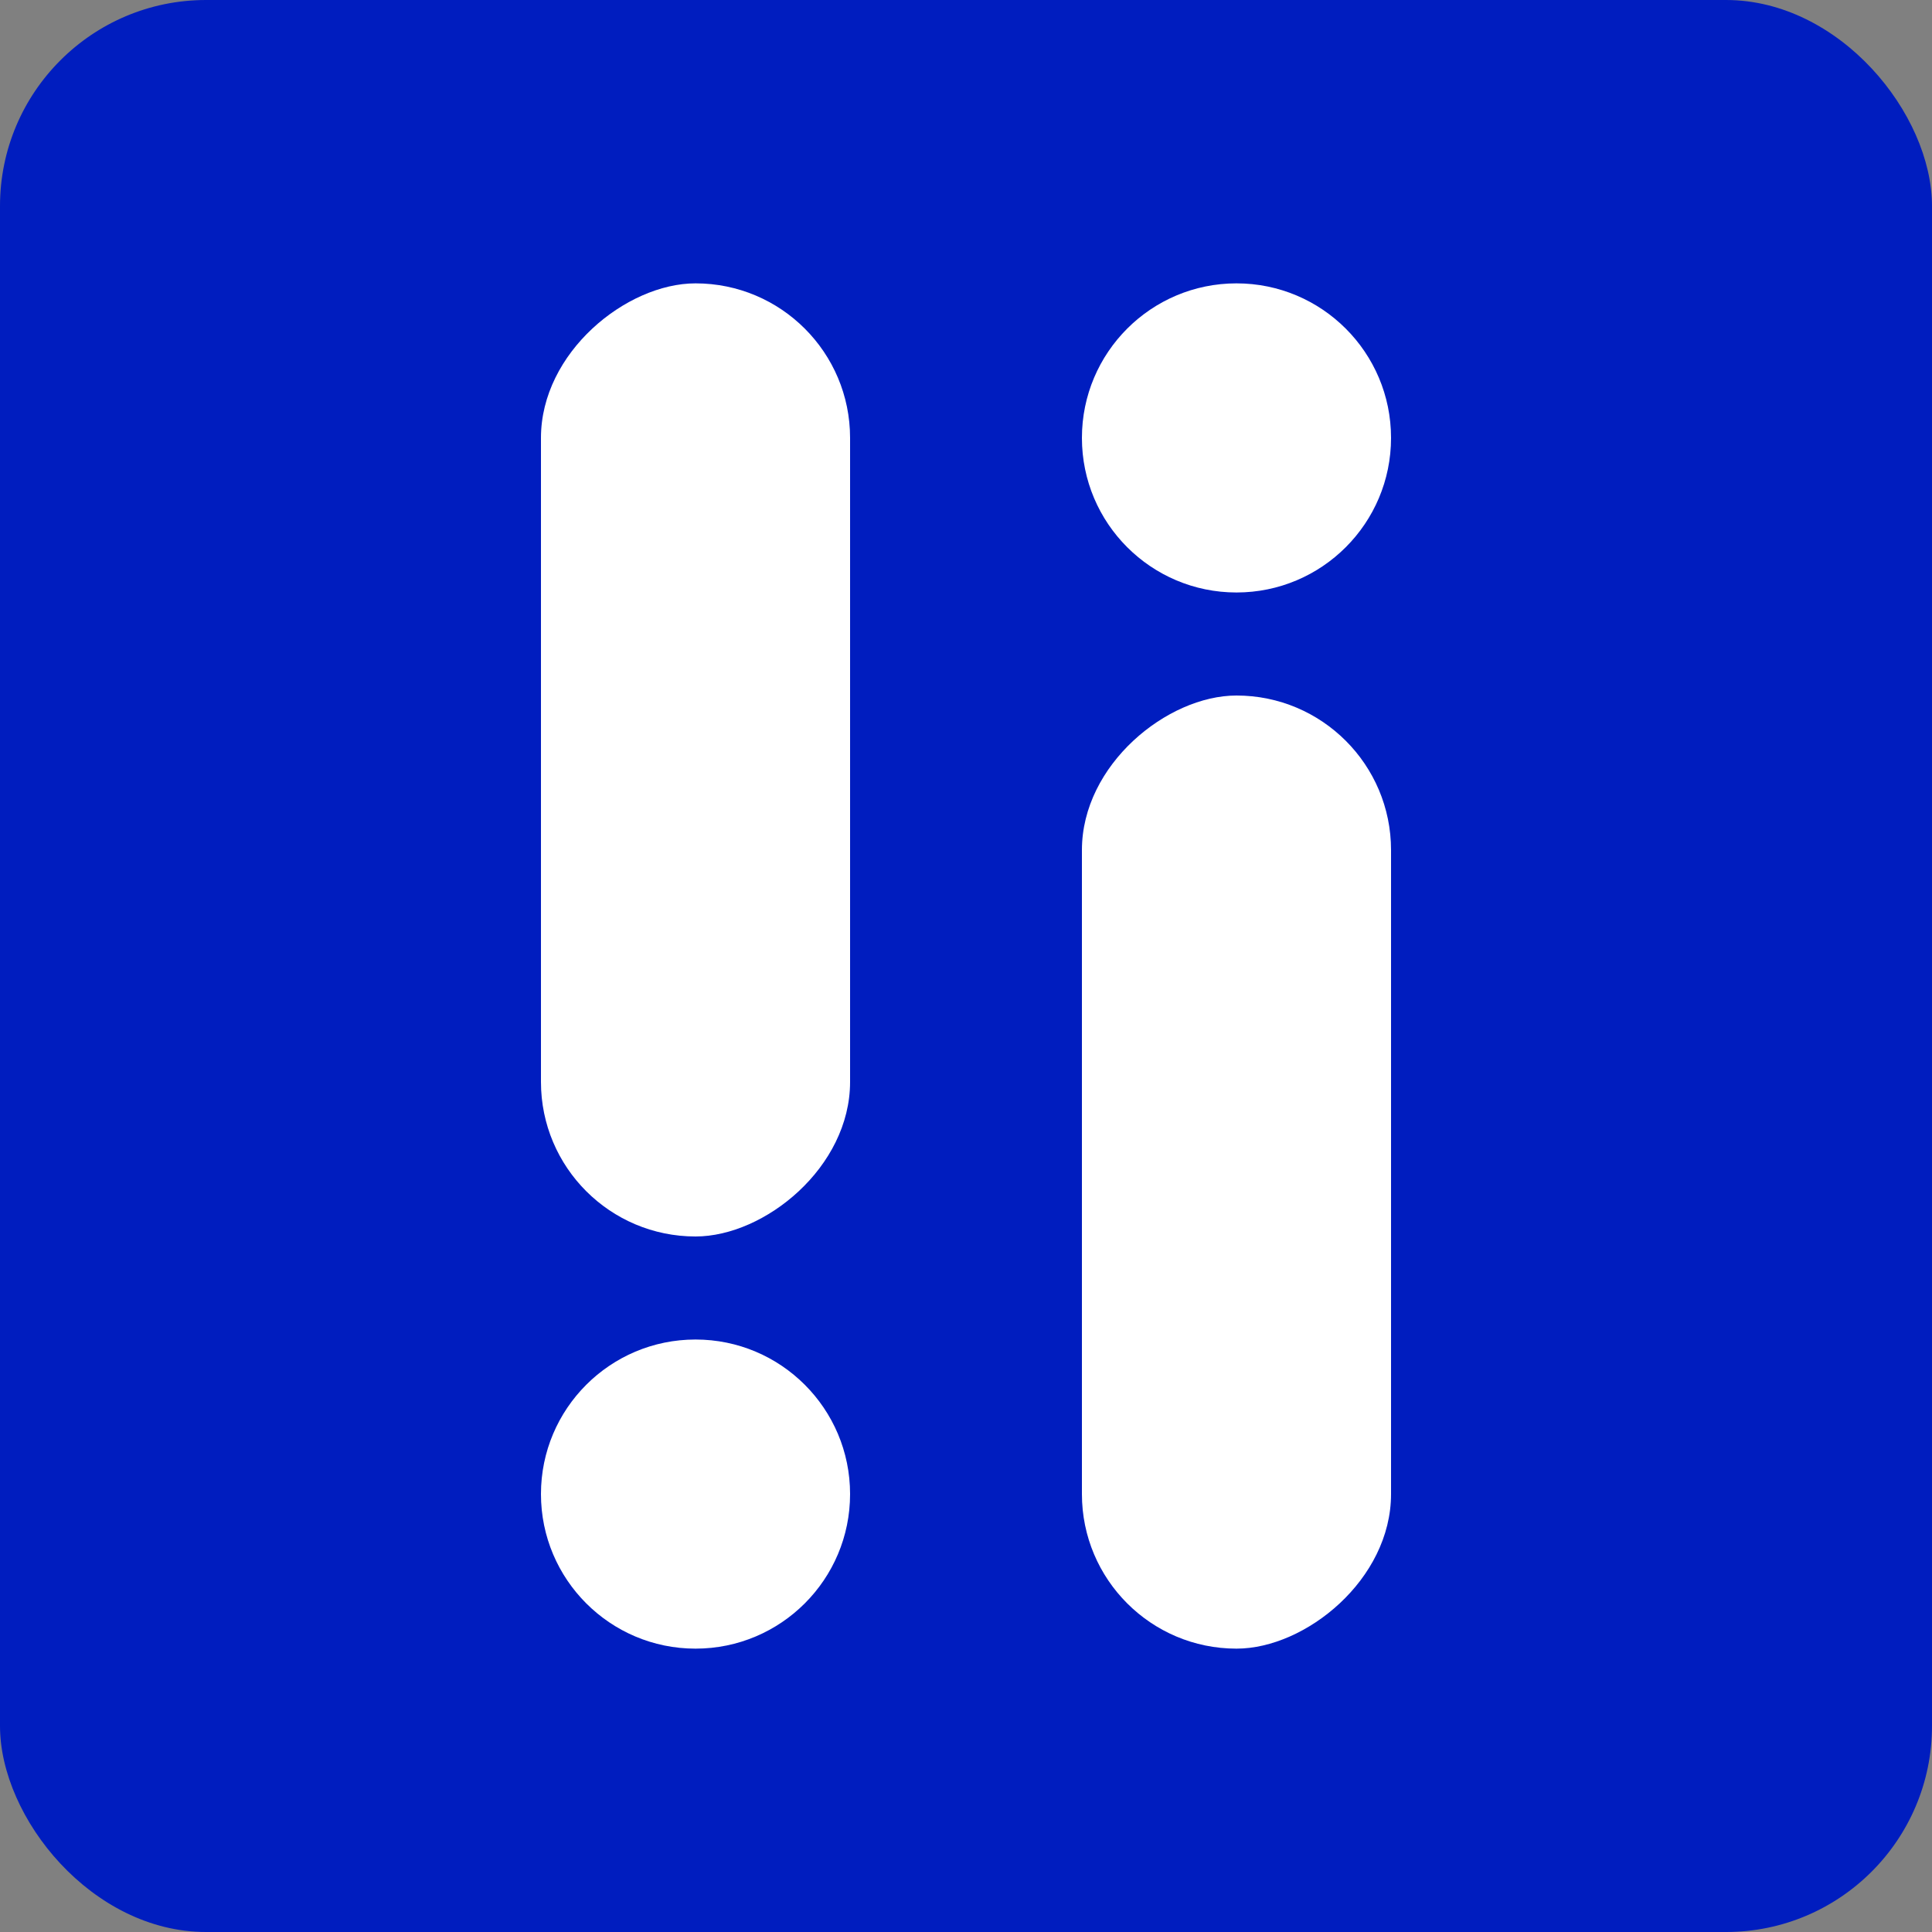 <svg width="600" height="600" viewBox="0 0 600 600" fill="none" xmlns="http://www.w3.org/2000/svg">
<rect x="0" y="0" width="600" height="600" fill="#808080" stroke="none"/>
<rect width="600" height="600" rx="64" fill="#001DBF"/>
<rect x="168" y="384" width="296" height="96" rx="48" transform="rotate(-90 168 384)" fill="white"/>
<circle cx="216" cy="464" r="48" transform="rotate(-90 216 464)" fill="white"/>
<rect x="336" y="512" width="296" height="96" rx="48" transform="rotate(-90 336 512)" fill="white"/>
<circle cx="384" cy="136" r="48" transform="rotate(-90 384 136)" fill="white"/>
</svg>

